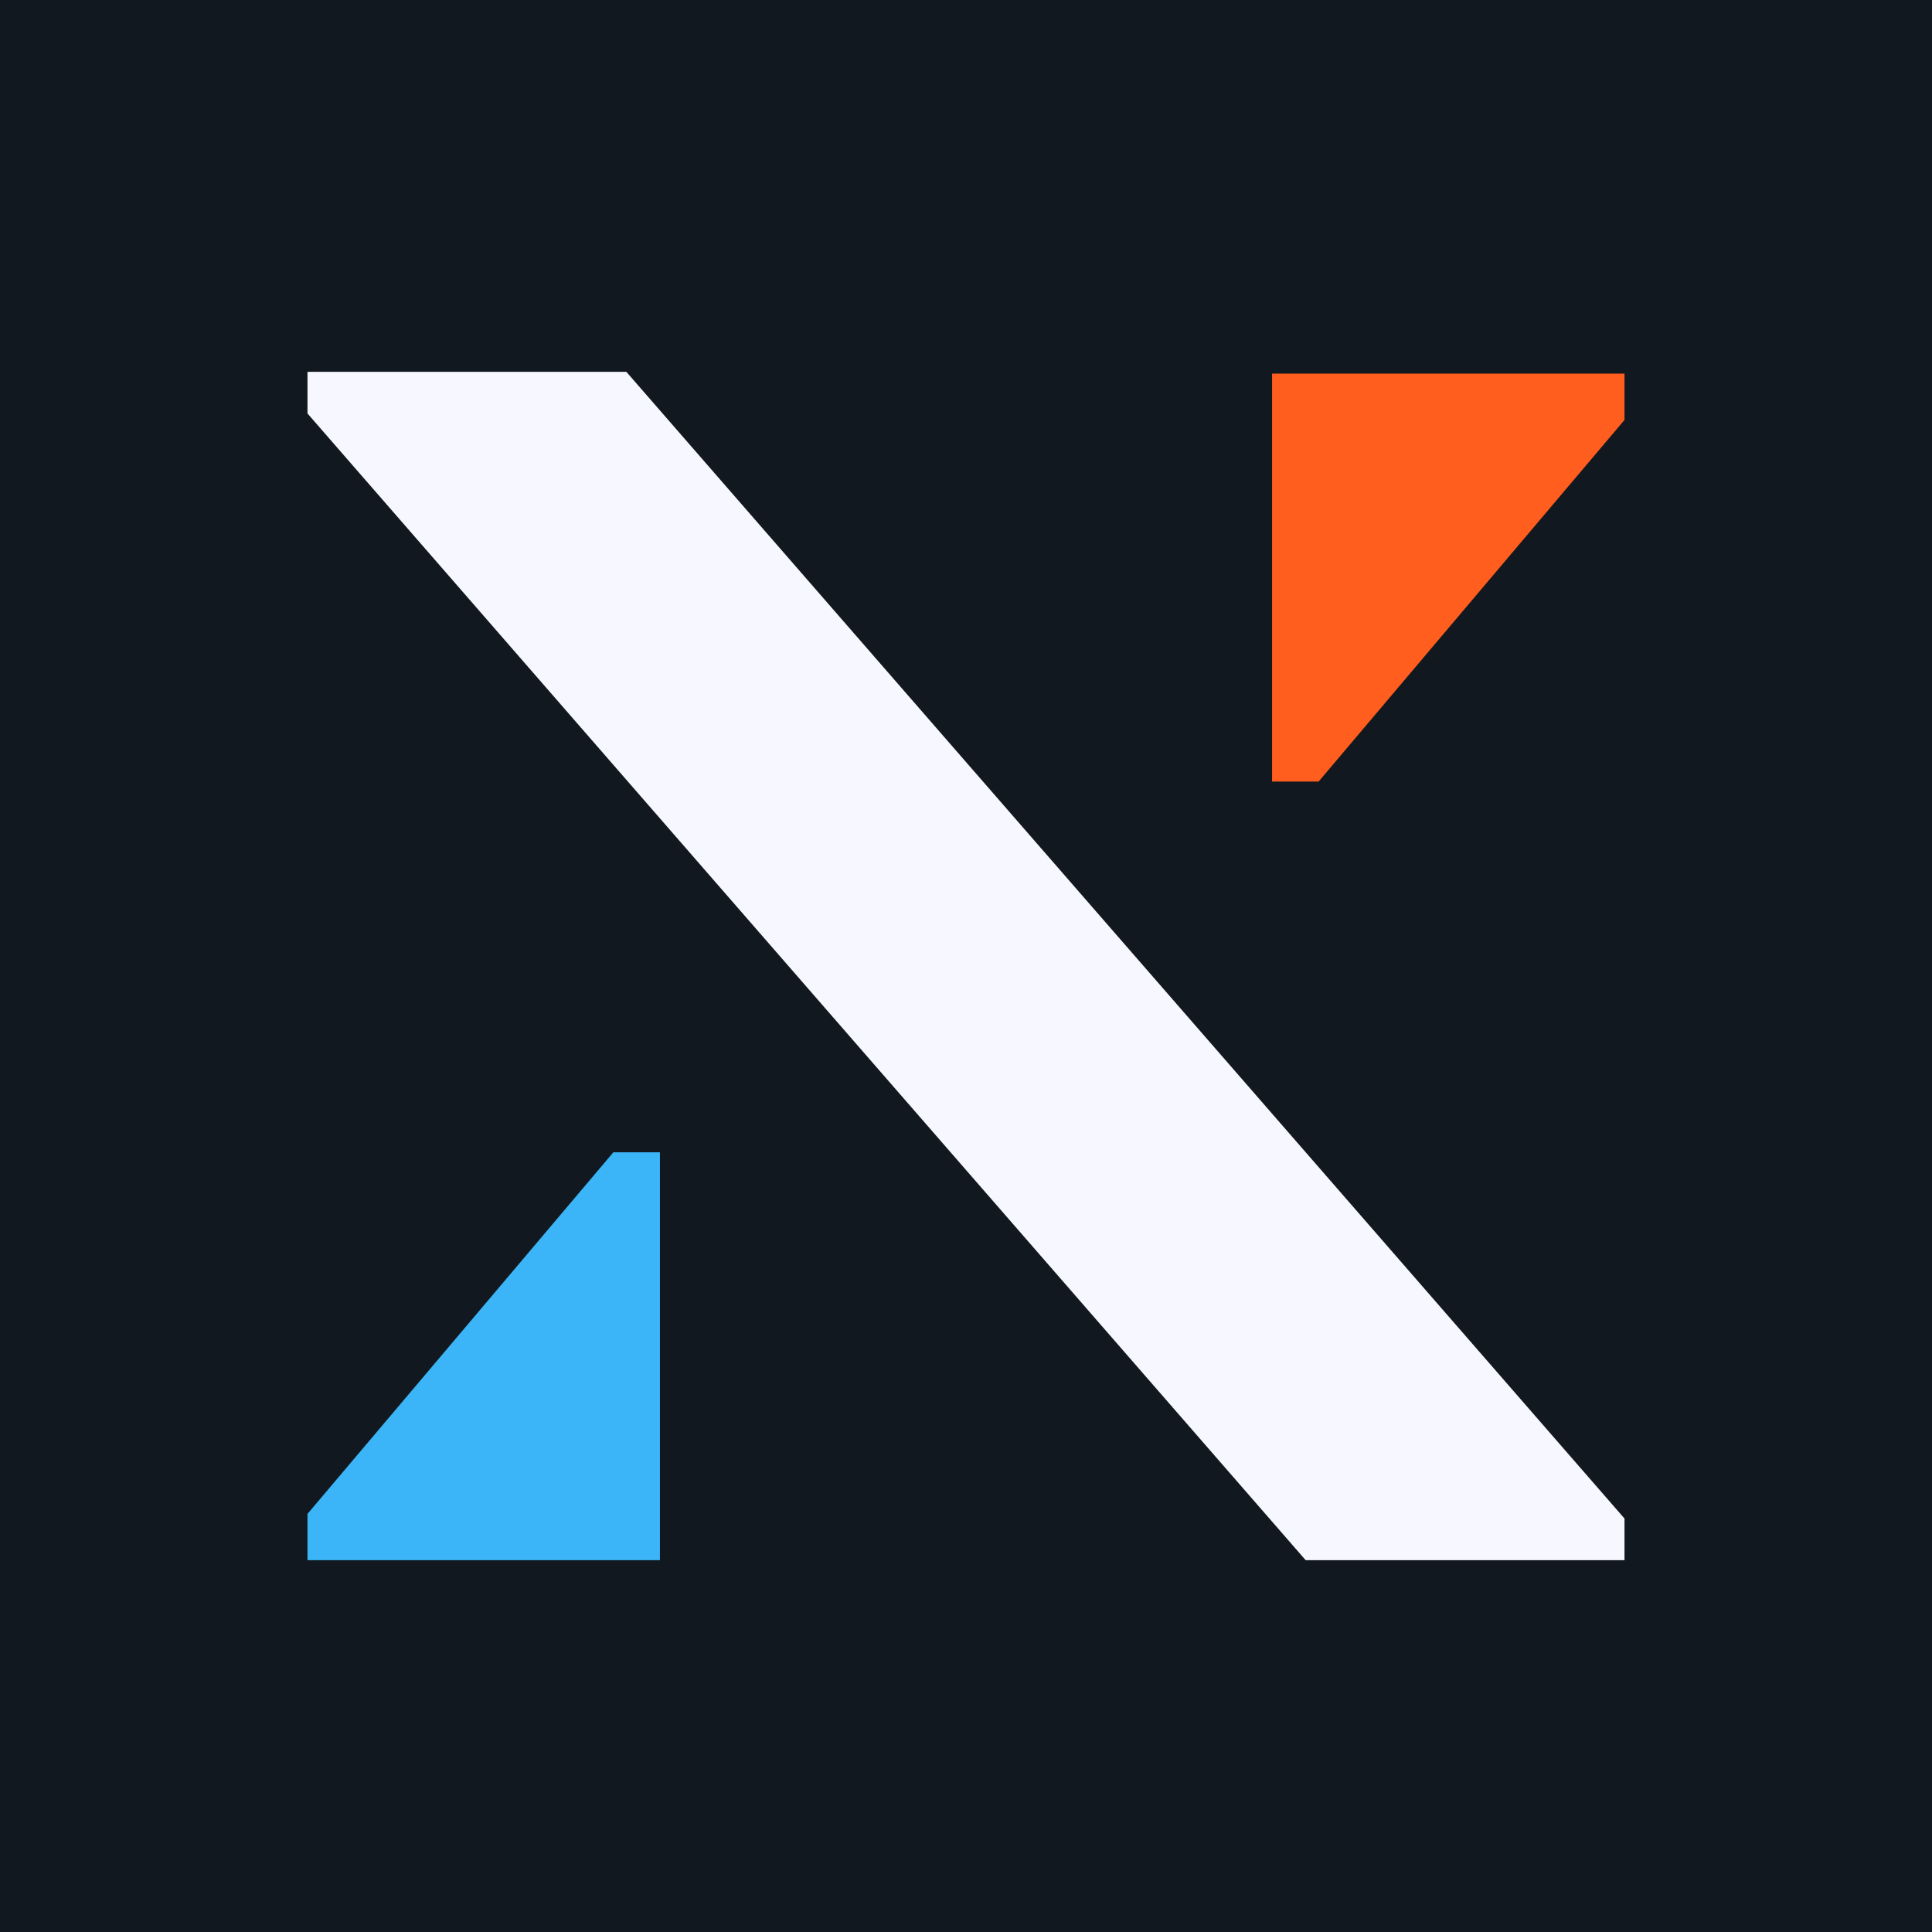 <?xml version="1.0" encoding="UTF-8"?>
<svg id="_Слой_1" data-name="Слой_1" xmlns="http://www.w3.org/2000/svg" viewBox="0 0 1000 1000">
  <defs>
    <style>
      .cls-1 {
        fill: #3bb5f7;
      }

      .cls-2 {
        fill: #ff5e1f;
      }

      .cls-3 {
        fill: #f7f7ff;
      }

      .cls-4 {
        fill: #11181f;
      }
    </style>
  </defs>
  <rect class="cls-4" x="0" y="0" width="1000" height="1000"/>
  <g>
    <polygon class="cls-2" points="658.42 193.38 658.42 404.52 682.53 404.52 840.84 217.36 840.84 193.38 658.42 193.38"/>
    <path class="cls-3" d="M159.16,214.02v-21.57h165.03l516.65,593.54v21.56h-165.03L159.16,214.02Z"/>
    <polygon class="cls-1" points="341.58 807.55 341.58 596.42 317.47 596.42 159.16 783.58 159.16 807.55 341.58 807.55"/>
  </g>
</svg>